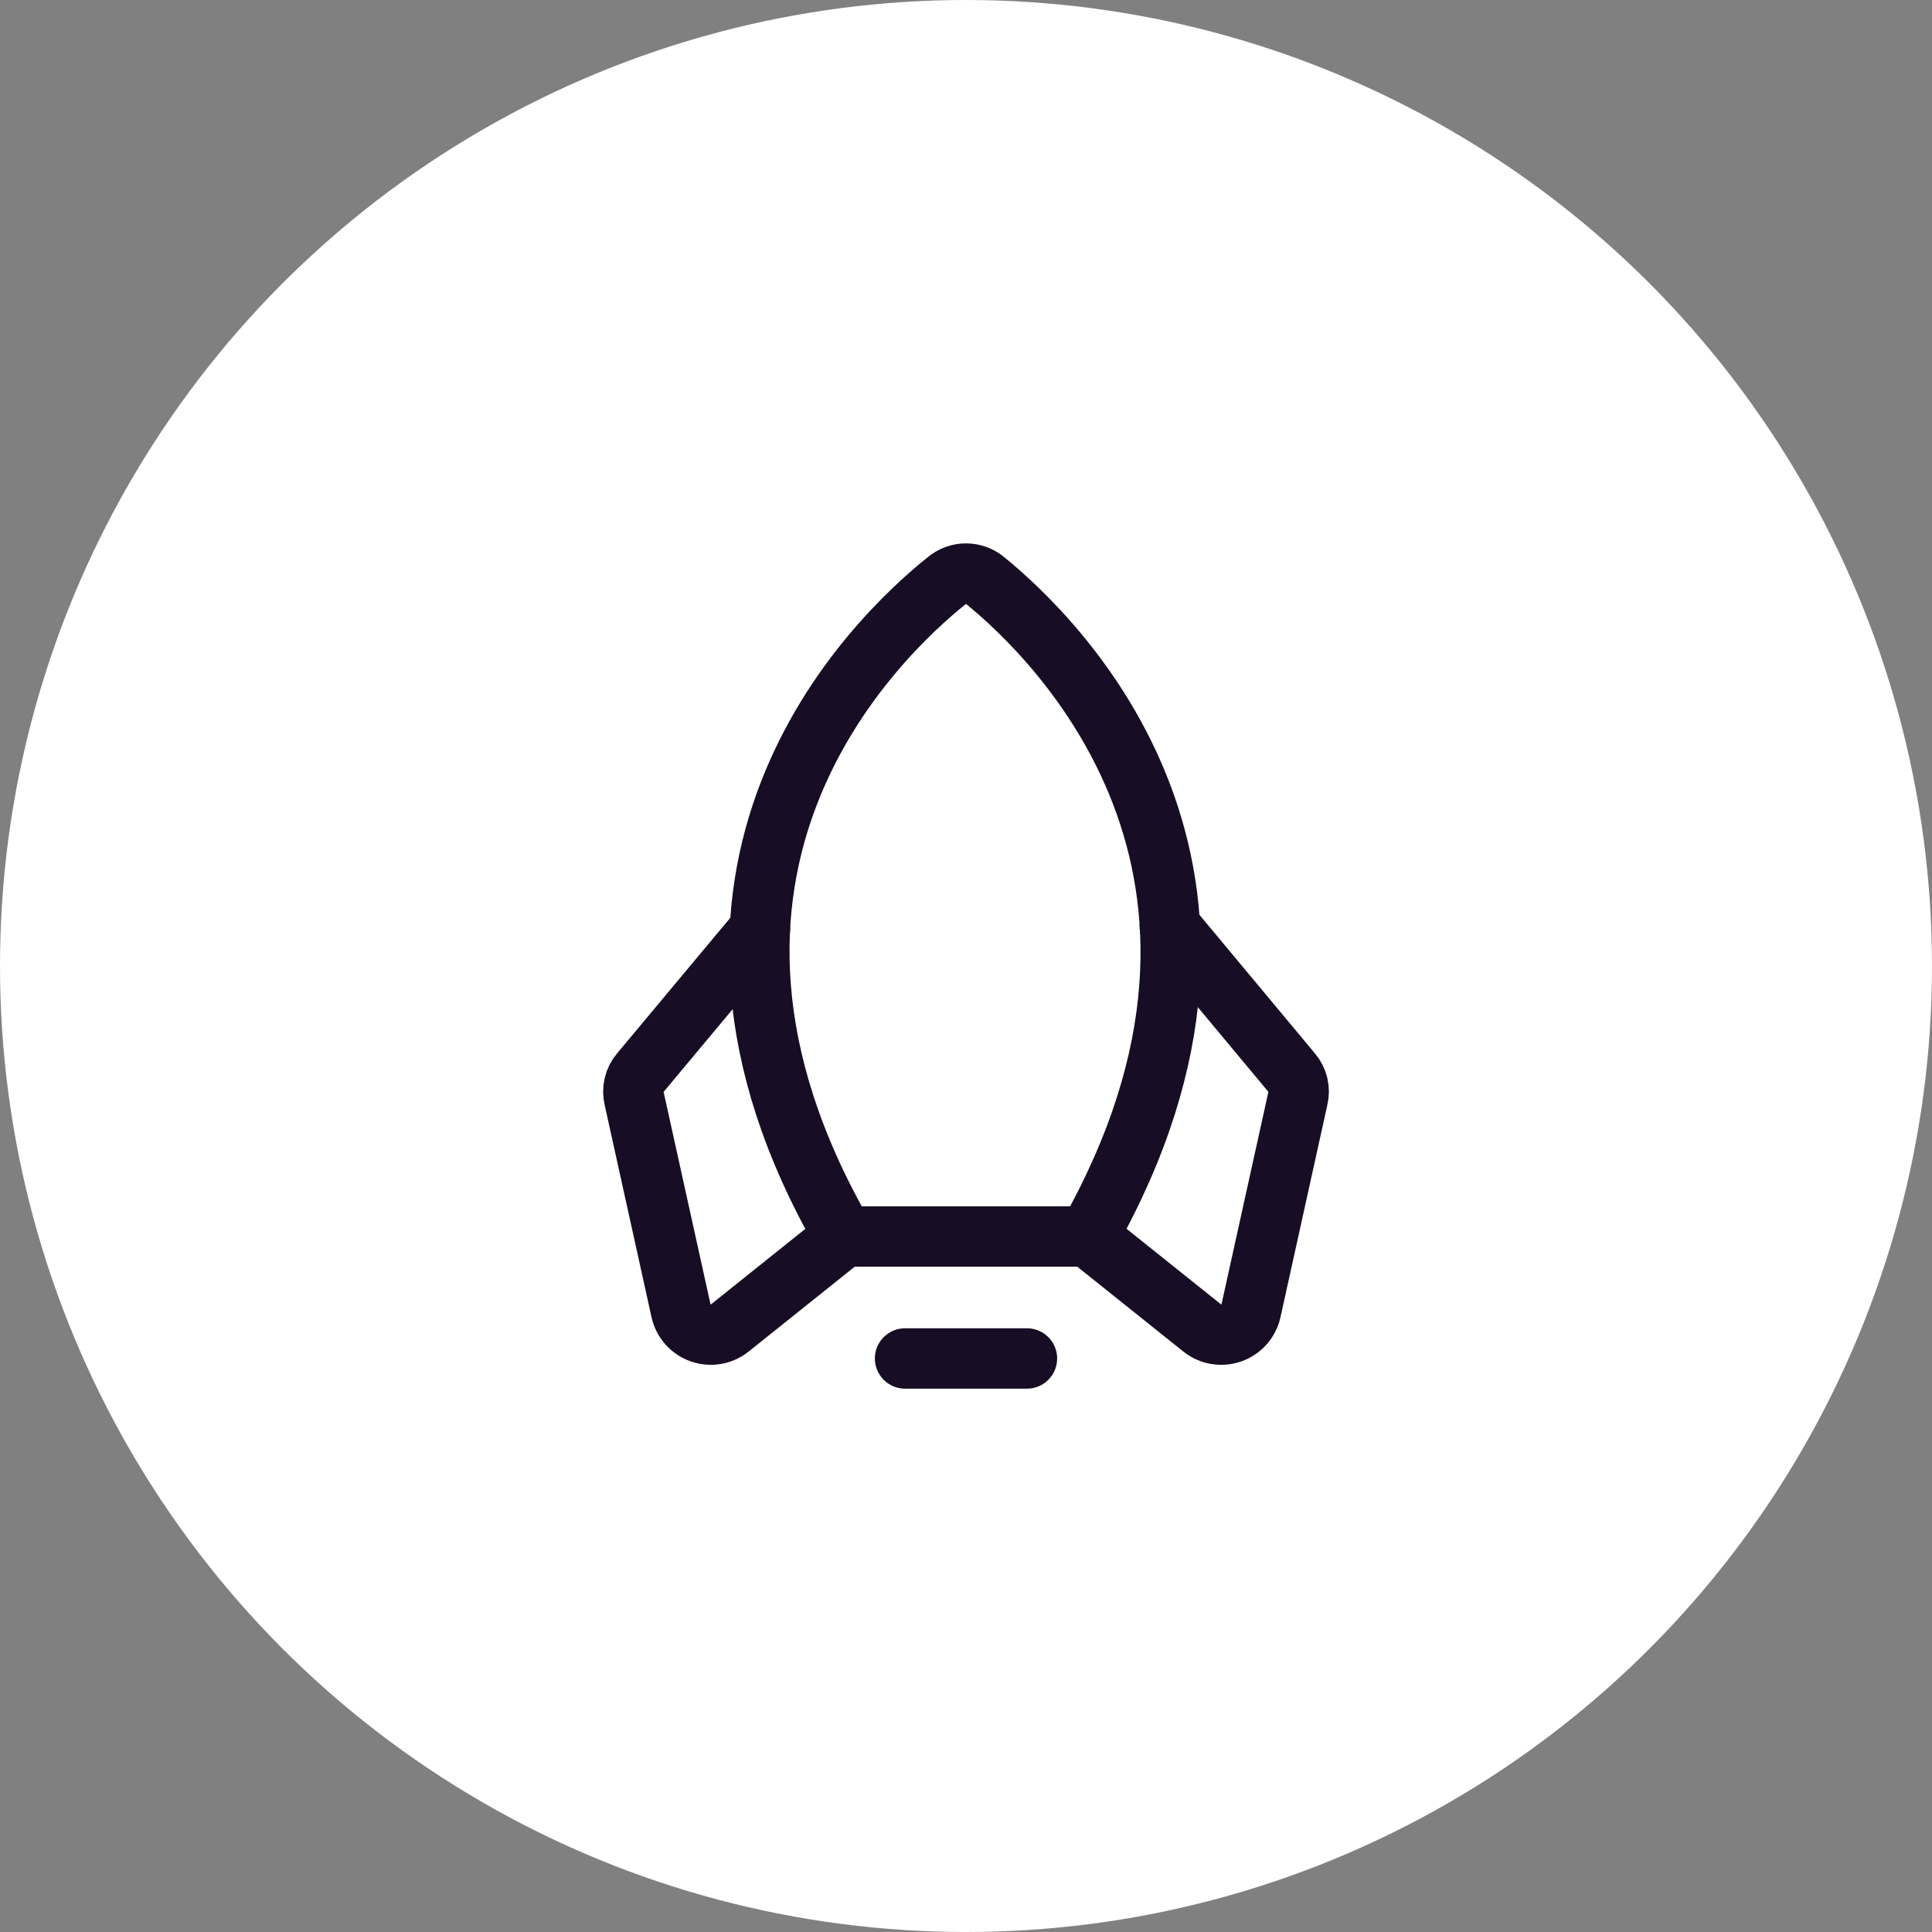 <svg width="64" height="64" viewBox="0 0 64 64" fill="none" xmlns="http://www.w3.org/2000/svg">
<rect x="0" y="0" width="64" height="64" fill="#808080" stroke="none"/>
<g clip-path="url(#clip0_3129_16572)">
<circle cx="32" cy="32" r="32" fill="white"/>
<path d="M34.019 45.001H29.981" stroke="#170d24" stroke-width="2" stroke-linecap="round" stroke-linejoin="round"/>
<path d="M31.369 19.229C28.971 21.147 20.958 28.821 27.962 40.962H36.039C42.904 28.821 35.004 21.16 32.631 19.229C32.454 19.081 32.231 19 32 19C31.77 19 31.546 19.081 31.369 19.229Z" stroke="#170d24" stroke-width="2" stroke-linecap="round" stroke-linejoin="round"/>
<path d="M25.173 30.789L21.21 35.535C21.11 35.651 21.04 35.79 21.005 35.939C20.969 36.088 20.971 36.244 21.008 36.393L22.56 43.422C22.598 43.59 22.677 43.744 22.791 43.872C22.905 44 23.049 44.097 23.211 44.154C23.372 44.211 23.545 44.226 23.714 44.197C23.883 44.168 24.042 44.097 24.176 43.99L27.962 40.961" stroke="#170d24" stroke-width="2" stroke-linecap="round" stroke-linejoin="round"/>
<path d="M38.752 30.689L42.79 35.535C42.89 35.651 42.961 35.79 42.996 35.939C43.031 36.089 43.03 36.244 42.992 36.393L41.44 43.423C41.403 43.59 41.323 43.745 41.209 43.873C41.096 44.001 40.951 44.098 40.79 44.154C40.628 44.211 40.455 44.226 40.286 44.197C40.117 44.169 39.958 44.098 39.825 43.991L36.039 40.962" stroke="#170d24" stroke-width="2" stroke-linecap="round" stroke-linejoin="round"/>
</g>
<defs>
<clipPath id="clip0_3129_16572">
<rect width="64" height="64" fill="white"/>
</clipPath>
</defs>
</svg>
